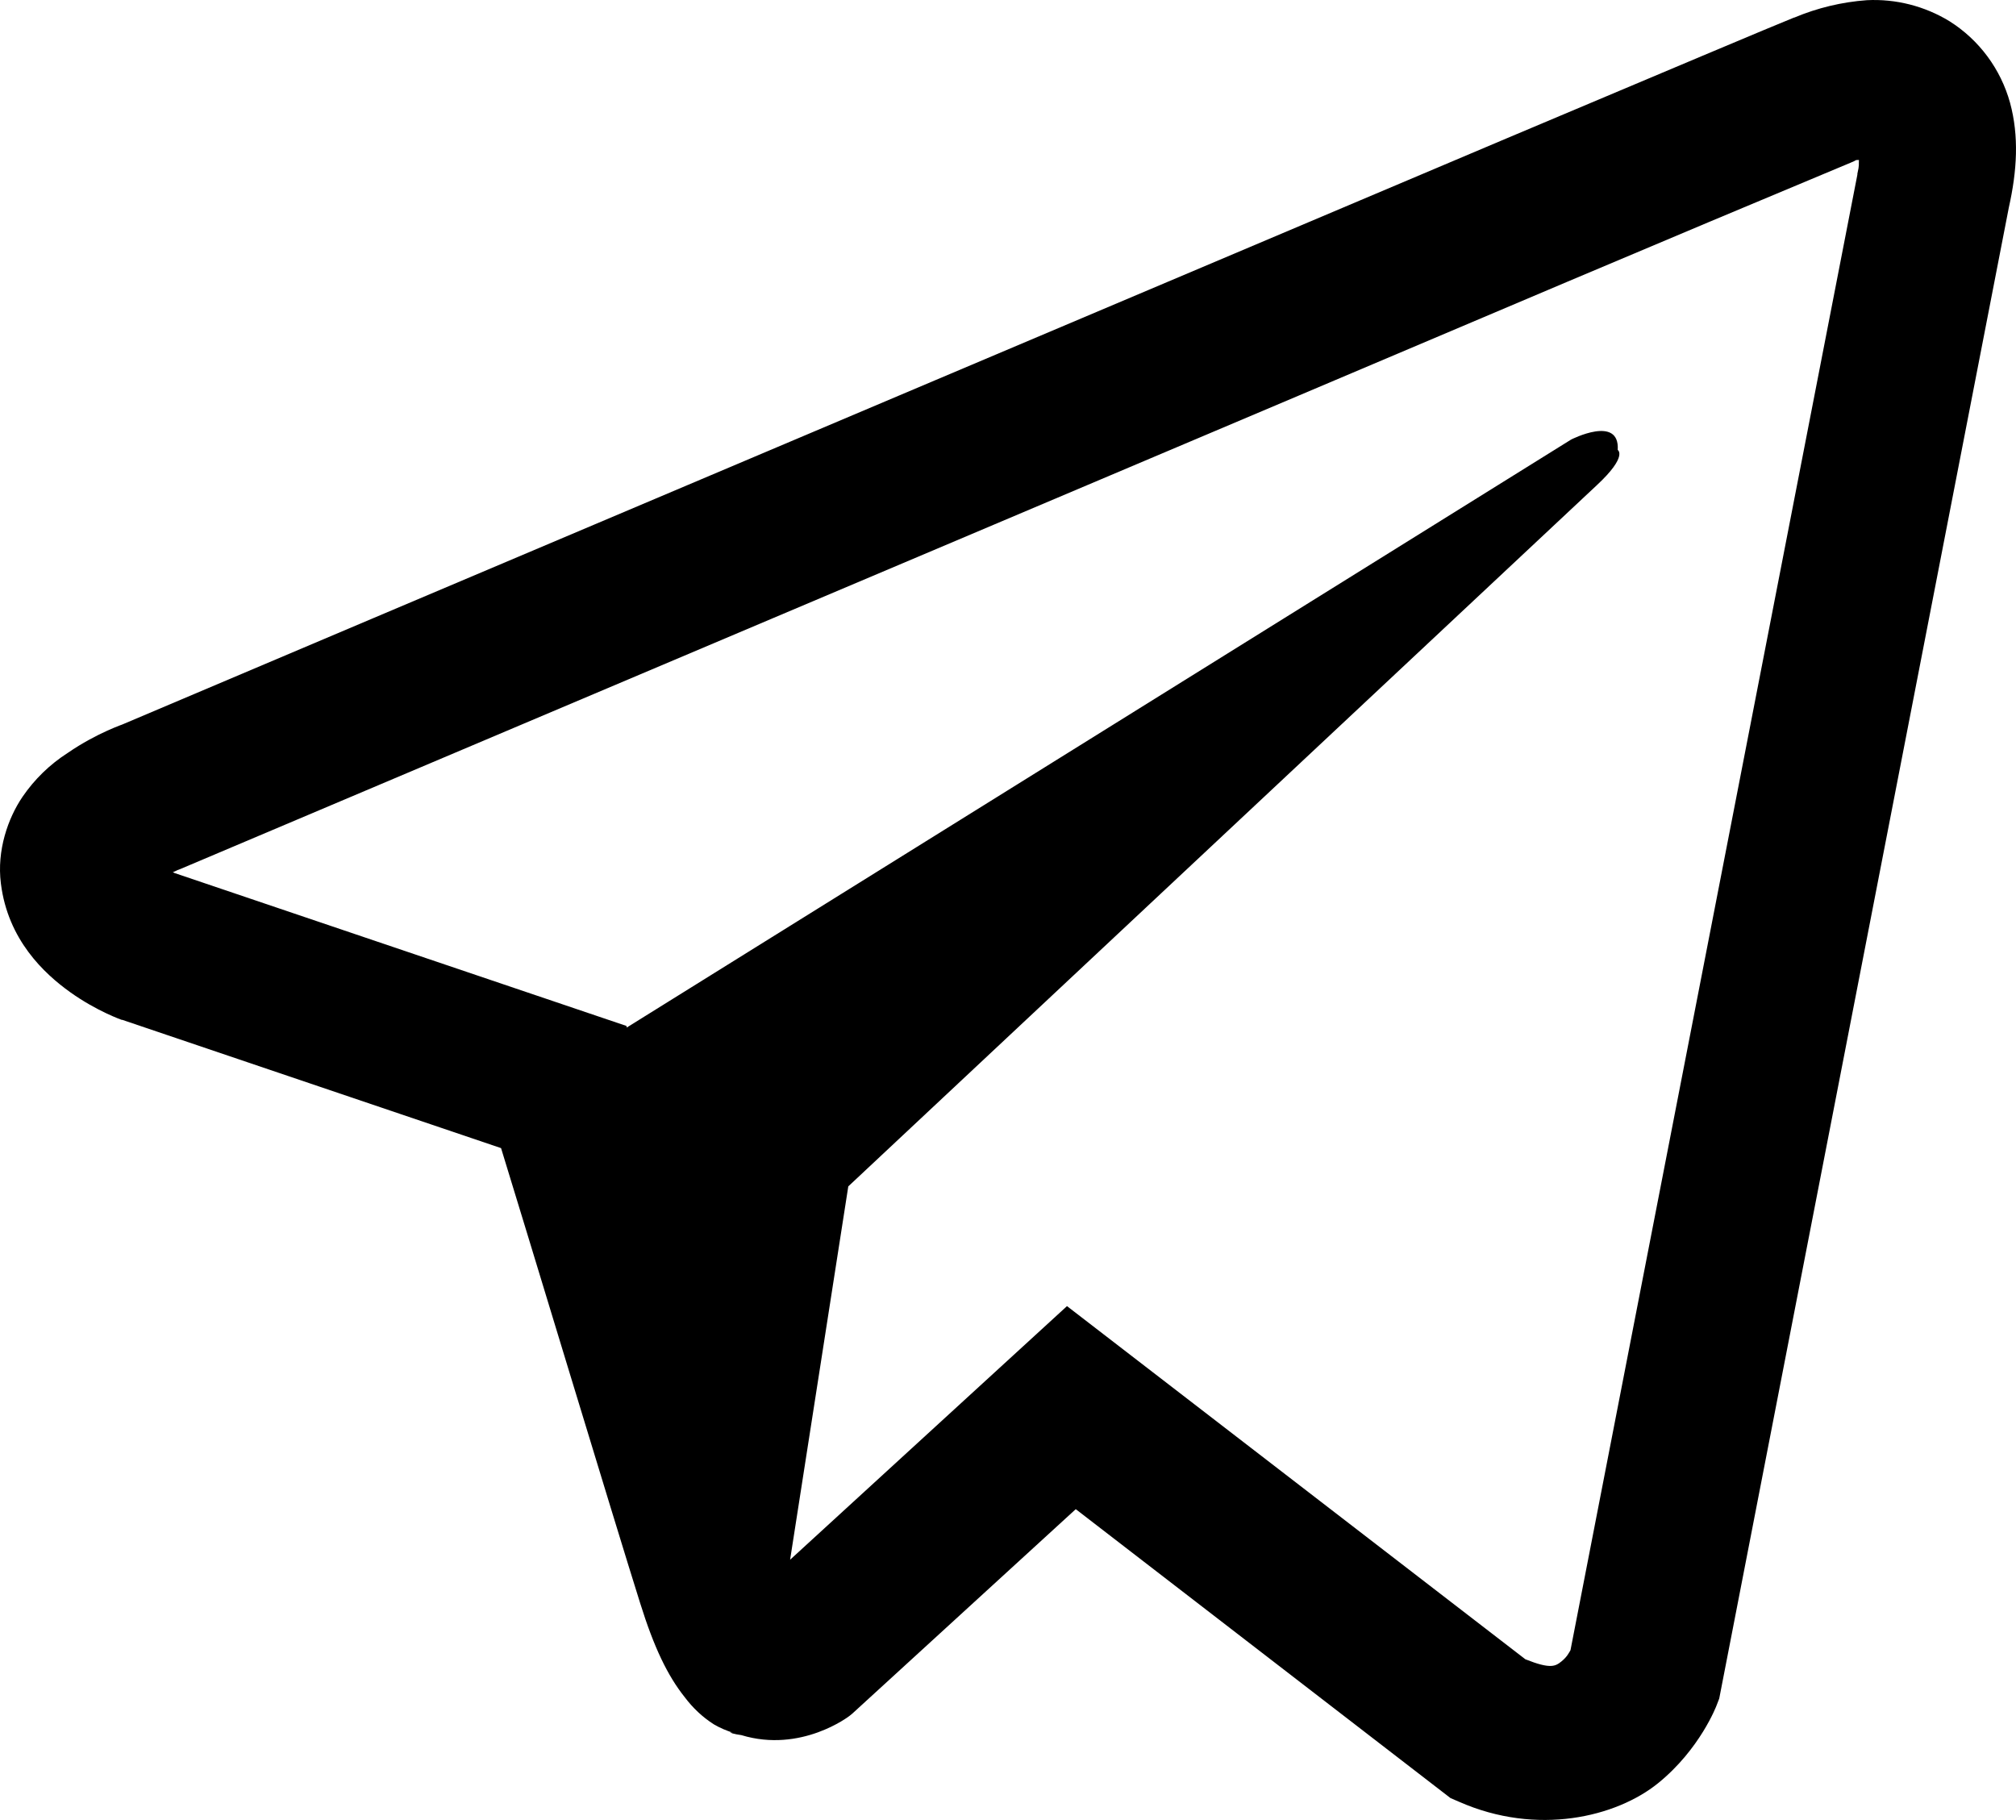 <?xml version="1.0" encoding="UTF-8"?> <svg xmlns="http://www.w3.org/2000/svg" width="72" height="65" viewBox="0 0 72 65" fill="none"><path d="M66.67 0.007C65.781 0.072 64.908 0.281 64.085 0.627H64.074C63.285 0.942 59.532 2.529 53.826 4.934L33.379 13.589C18.707 19.797 4.284 25.911 4.284 25.911L4.456 25.844C4.456 25.844 3.461 26.172 2.423 26.888C1.781 27.298 1.229 27.835 0.799 28.466C0.29 29.218 -0.12 30.368 0.032 31.556C0.282 33.566 1.578 34.772 2.508 35.437C3.45 36.111 4.348 36.425 4.348 36.425H4.37L17.895 41.005C18.502 42.962 22.017 54.576 22.861 57.251C23.36 58.849 23.845 59.849 24.451 60.611C24.745 61.001 25.088 61.327 25.501 61.589C25.716 61.714 25.945 61.813 26.183 61.884L26.044 61.85C26.086 61.861 26.119 61.895 26.149 61.906C26.26 61.937 26.335 61.948 26.476 61.97C28.617 62.621 30.337 61.285 30.337 61.285L30.434 61.207L38.42 53.9L51.804 64.219L52.108 64.35C54.898 65.581 57.723 64.896 59.216 63.688C60.72 62.471 61.304 60.915 61.304 60.915L61.401 60.664L71.744 7.412C72.038 6.098 72.112 4.867 71.788 3.673C71.454 2.464 70.683 1.425 69.625 0.758C68.737 0.216 67.707 -0.046 66.67 0.007ZM66.39 5.714C66.379 5.889 66.412 5.869 66.335 6.206V6.237L56.089 58.936C56.044 59.011 55.97 59.175 55.765 59.339C55.549 59.512 55.377 59.62 54.477 59.261L38.107 46.648L28.218 55.706L30.296 42.372L57.042 17.317C58.144 16.287 57.776 16.07 57.776 16.07C57.853 14.806 56.111 15.699 56.111 15.699L22.385 36.698L22.374 36.642L6.209 31.172V31.161L6.167 31.153C6.196 31.143 6.224 31.132 6.251 31.119L6.339 31.075L6.425 31.044C6.425 31.044 20.859 24.931 35.531 18.723C42.877 15.613 50.278 12.481 55.97 10.065C59.345 8.637 62.725 7.217 66.107 5.805C66.335 5.716 66.227 5.714 66.39 5.714Z" fill="black"></path></svg> 